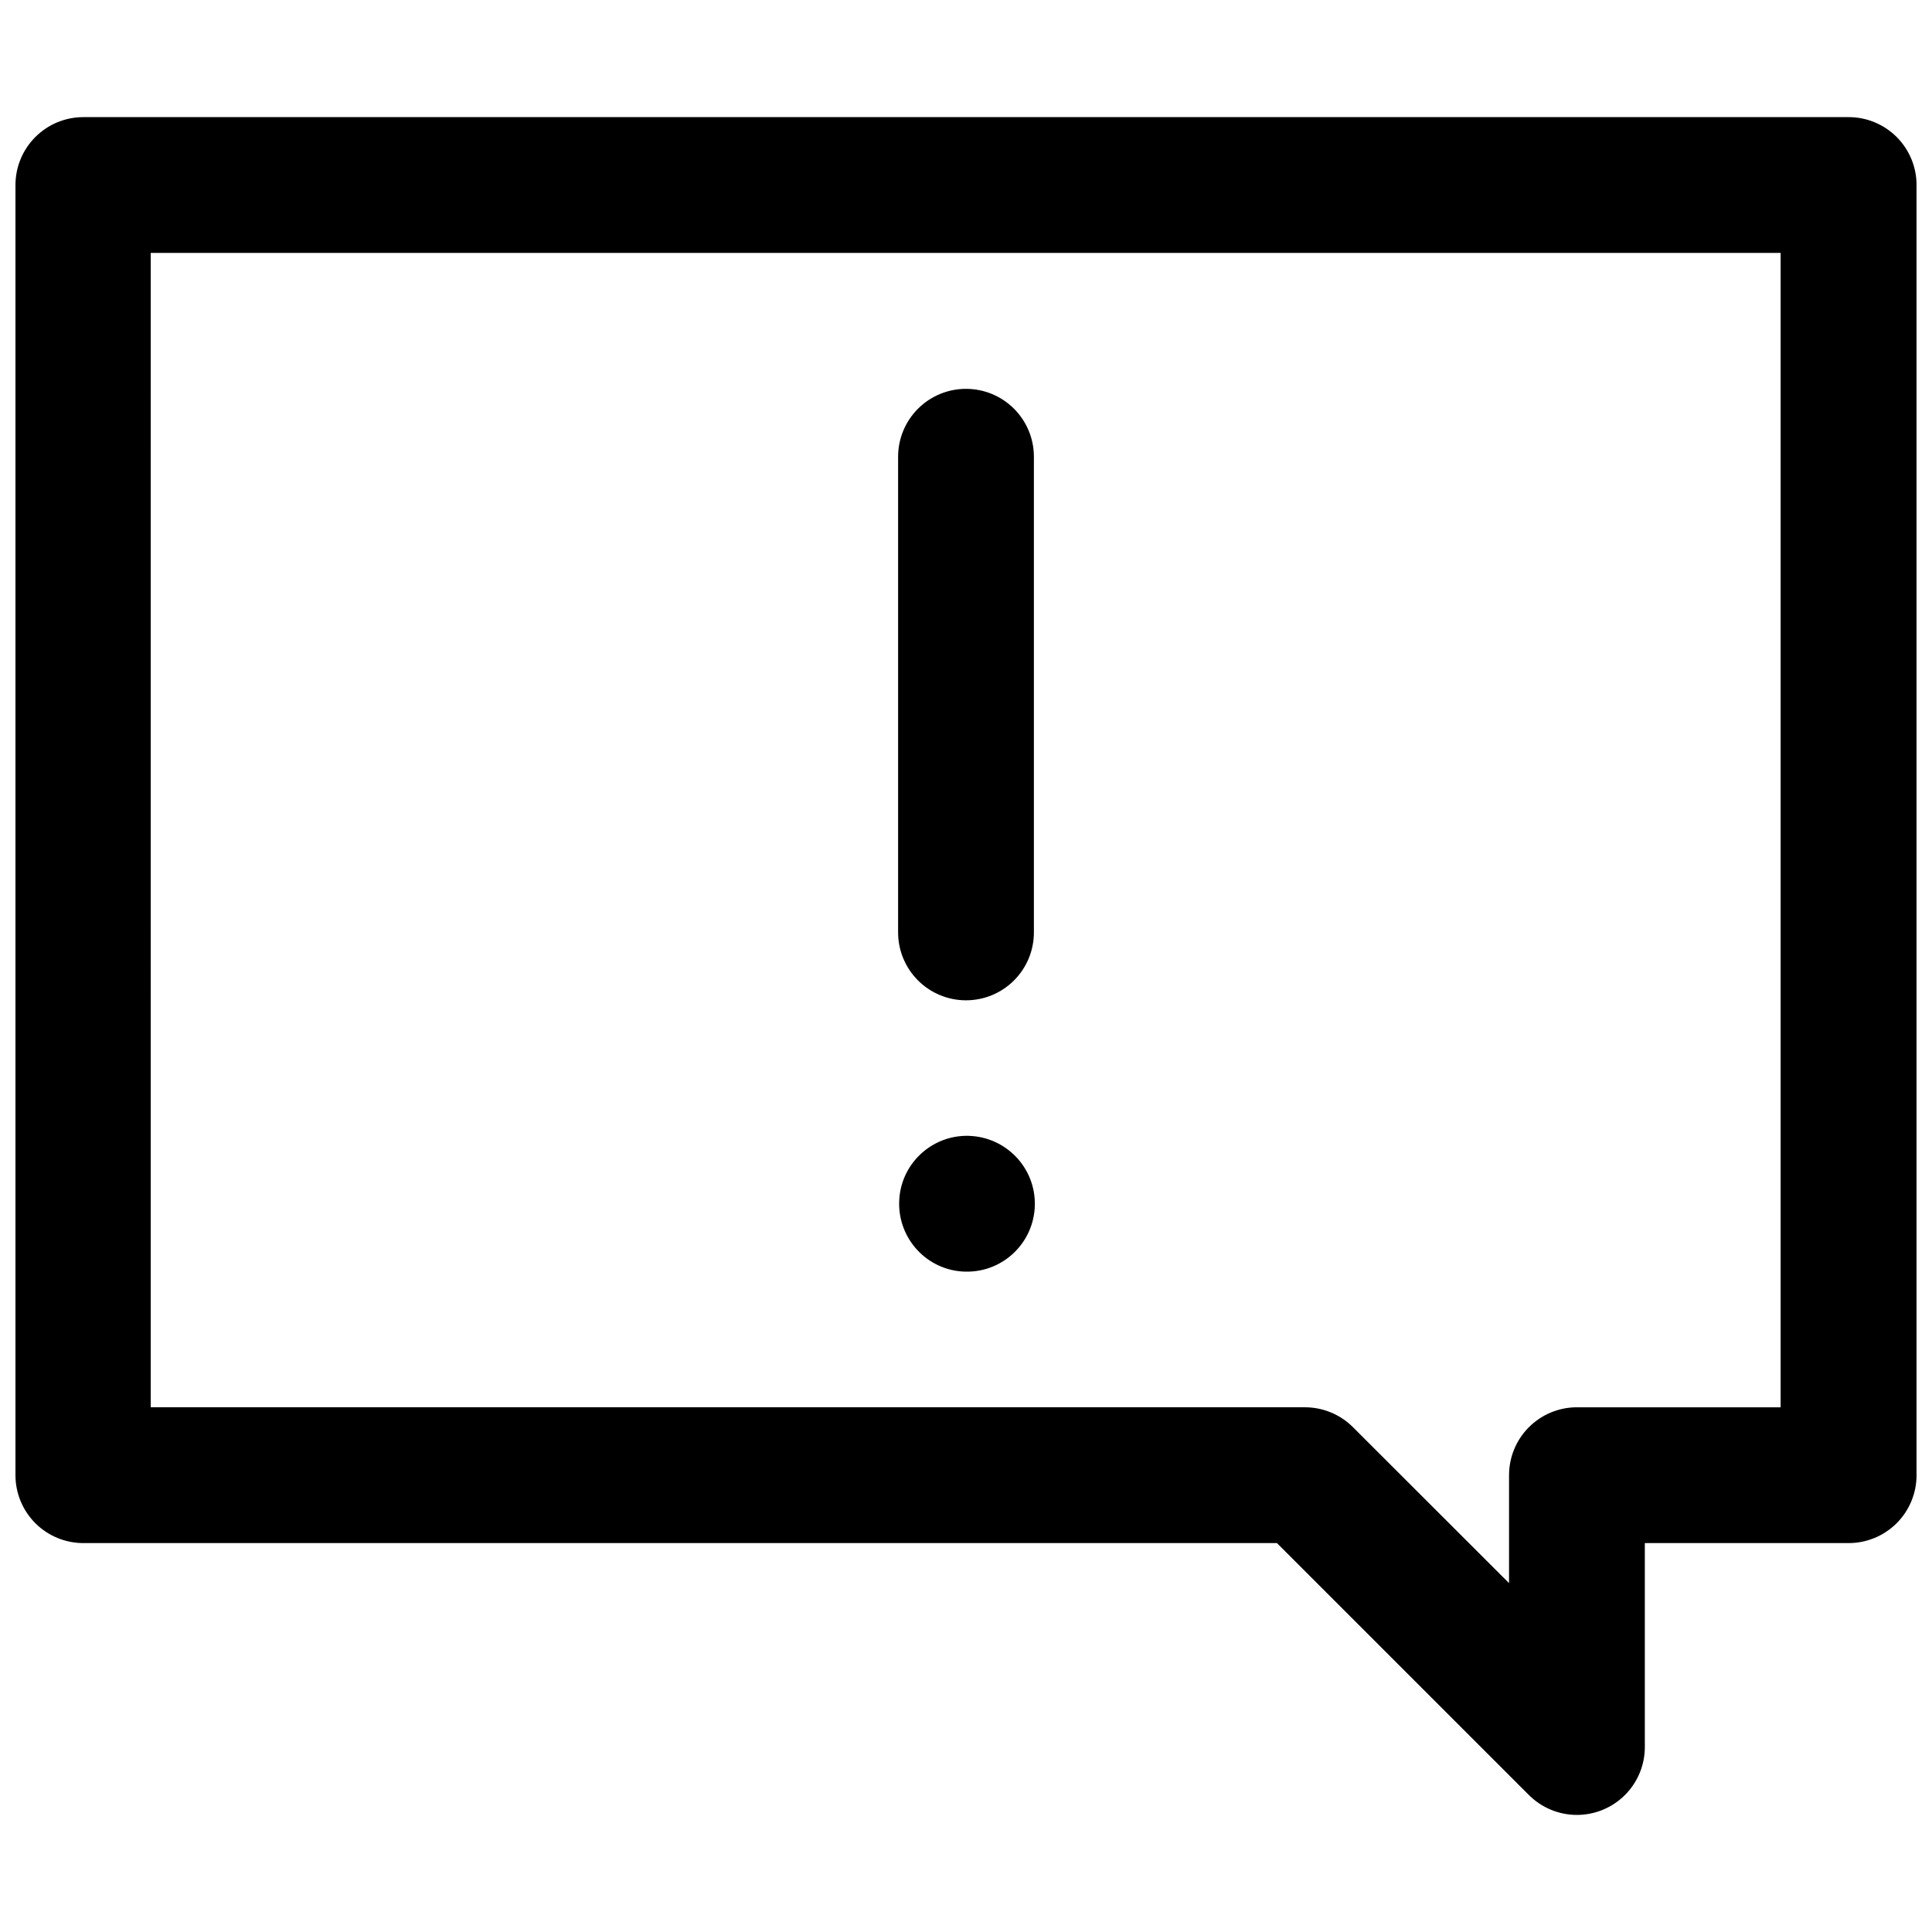 <?xml version="1.0" encoding="UTF-8"?>
<!-- Uploaded to: ICON Repo, www.iconrepo.com, Generator: ICON Repo Mixer Tools -->
<svg width="800px" height="800px" version="1.1" viewBox="144 144 512 512" xmlns="http://www.w3.org/2000/svg">
 <defs>
  <clipPath id="a">
   <path d="m148.09 175h503.81v450h-503.81z"/>
  </clipPath>
 </defs>
 <g clip-path="url(#a)">
  <path d="m166.02 175.04c-4.769 0.016-9.34 1.93-12.699 5.32-3.363 3.387-5.242 7.969-5.223 12.742v341.91c0.02 4.746 1.914 9.293 5.269 12.652 3.359 3.356 7.906 5.25 12.652 5.269h316.39l66.668 66.668v-0.004c3.359 3.414 7.941 5.348 12.727 5.375 4.789 0.023 9.391-1.859 12.785-5.234 3.398-3.375 5.309-7.965 5.309-12.754v-54.051h53.91c4.777 0.027 9.371-1.848 12.766-5.207 3.394-3.363 5.312-7.938 5.332-12.715v-341.91c0.02-4.805-1.883-9.414-5.281-12.805-3.398-3.394-8.016-5.289-12.816-5.258zm17.922 35.988h431.94v305.92h-54.051l0.004-0.004c-4.773 0.02-9.34 1.934-12.703 5.32-3.359 3.391-5.238 7.973-5.219 12.746v28.535l-41.328-41.293c-3.379-3.394-7.969-5.305-12.758-5.309h-305.88zm215.99 36.02c-4.773 0.016-9.344 1.93-12.703 5.316-3.363 3.391-5.238 7.973-5.223 12.746v125.92c-0.016 4.769 1.859 9.355 5.223 12.742 3.359 3.387 7.93 5.301 12.703 5.32 4.797 0.02 9.402-1.879 12.793-5.269s5.289-7.996 5.269-12.793v-125.92c0.02-4.797-1.879-9.402-5.269-12.793-3.394-3.394-8-5.289-12.793-5.269zm0.773 197.96c-9.91-0.25-18.137 7.559-18.414 17.465-0.285 9.914 7.488 18.242 17.395 18.52l0.246 0.004c9.91 0.184 18.098-7.695 18.309-17.605 0.215-9.918-7.625-18.102-17.535-18.379z"/>
 </g>
</svg>